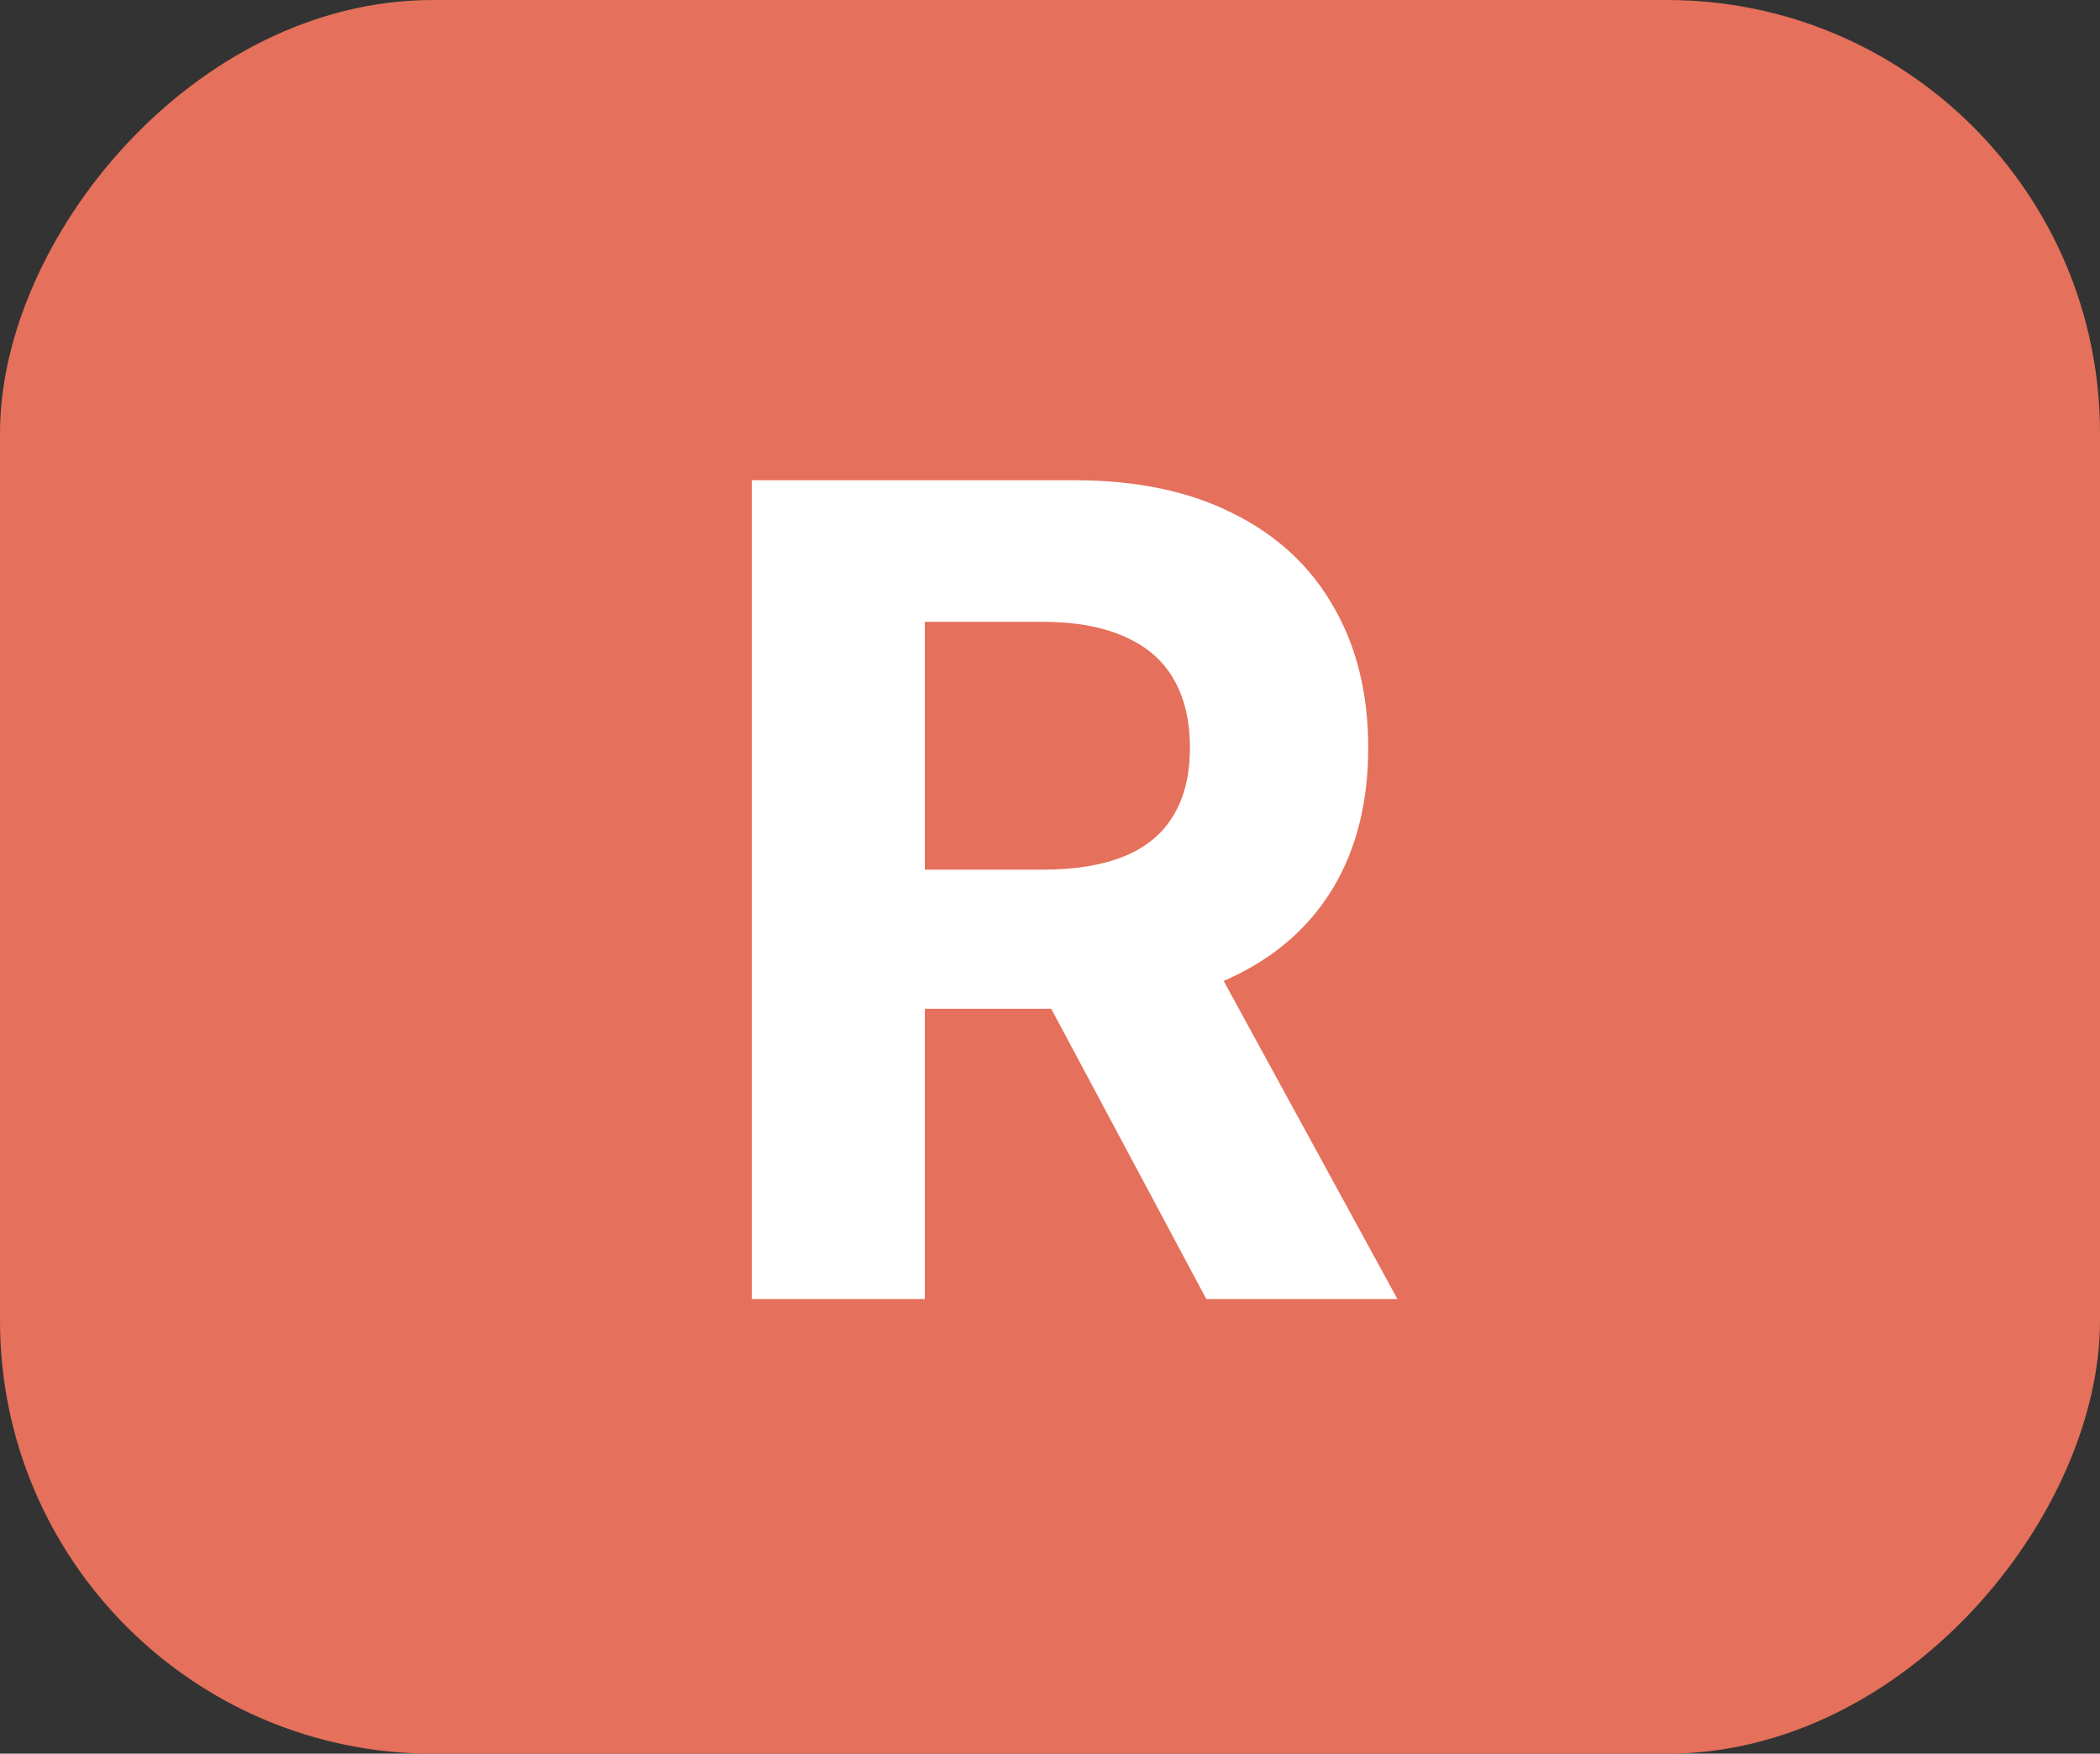<svg xmlns="http://www.w3.org/2000/svg" width="97" height="81" viewBox="0 0 97 81" fill="none"><rect x="0" y="0" width="97" height="81" fill="#333333" stroke="none"/><rect width="97" height="81" rx="20" transform="matrix(-1 0 0 1 97 0)" fill="#E5705B"></rect><path d="M34.724 60V22.182H49.645C52.501 22.182 54.938 22.693 56.957 23.715C58.989 24.724 60.534 26.158 61.592 28.017C62.663 29.864 63.199 32.036 63.199 34.535C63.199 37.047 62.657 39.207 61.574 41.017C60.49 42.814 58.921 44.193 56.865 45.153C54.822 46.114 52.347 46.594 49.442 46.594H39.452V40.168H48.149C49.676 40.168 50.944 39.958 51.953 39.54C52.963 39.121 53.714 38.493 54.206 37.656C54.711 36.819 54.963 35.779 54.963 34.535C54.963 33.28 54.711 32.221 54.206 31.359C53.714 30.498 52.956 29.845 51.935 29.402C50.925 28.947 49.651 28.719 48.112 28.719H42.72V60H34.724ZM55.148 42.79L64.547 60H55.72L46.524 42.79H55.148Z" fill="white"></path></svg>